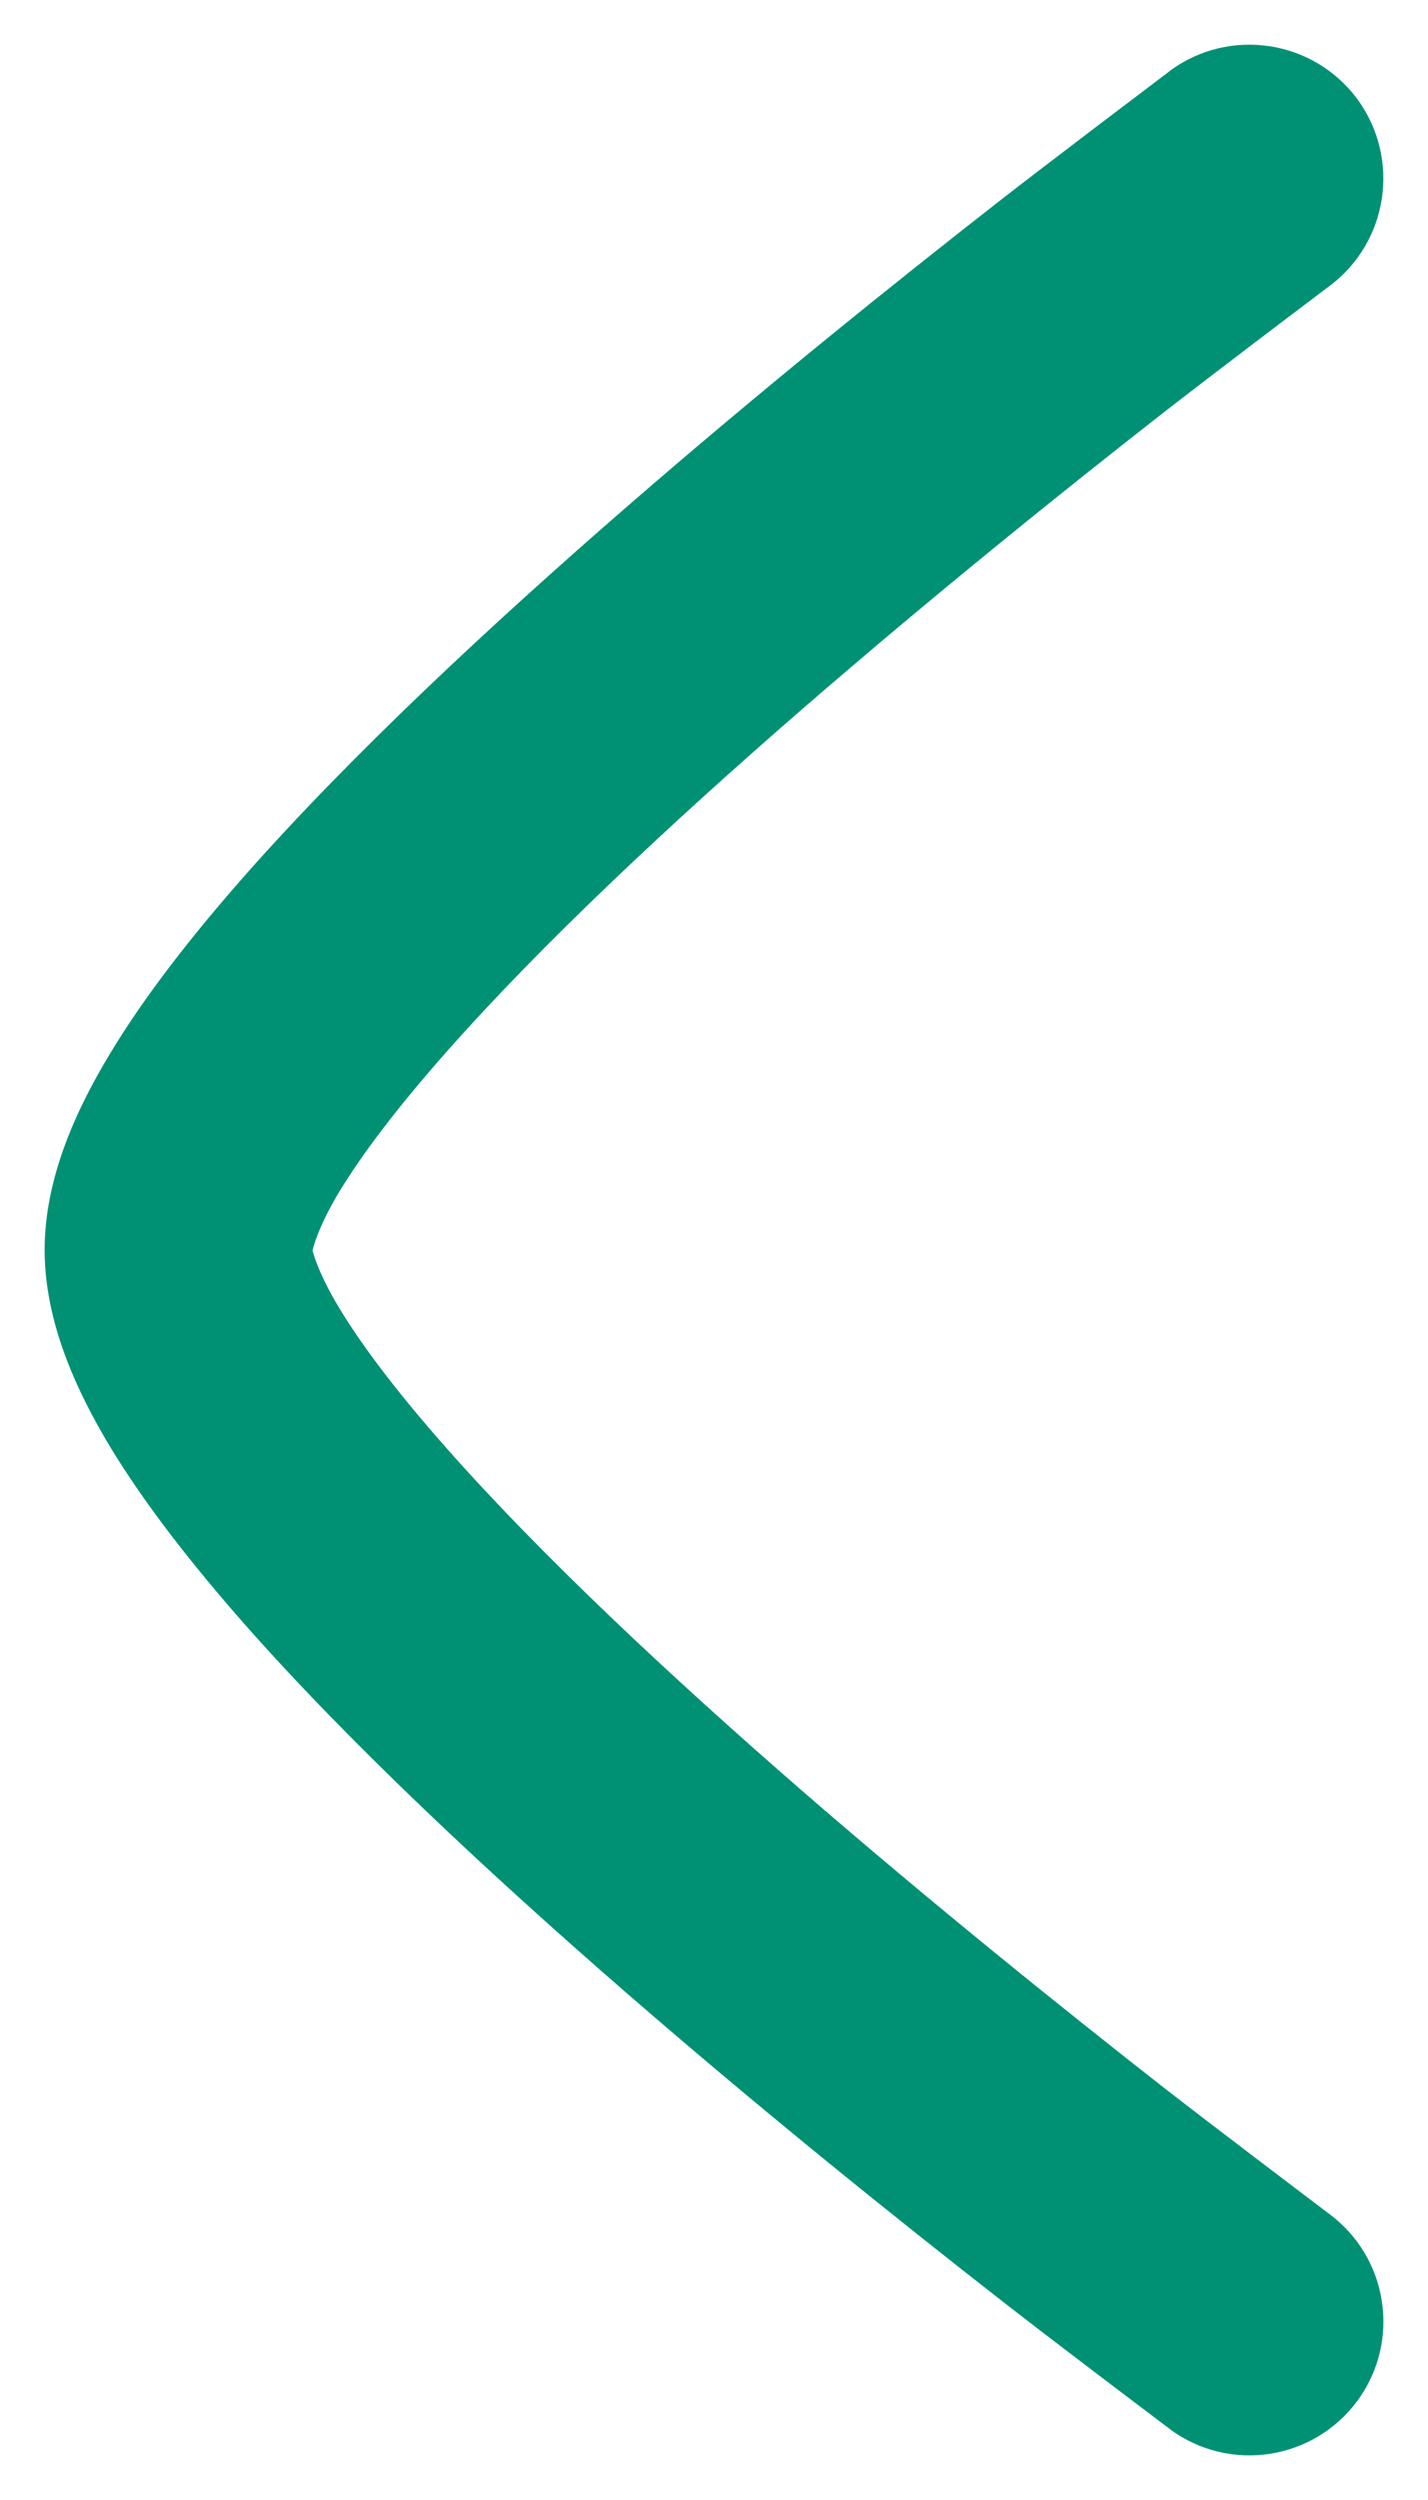 <svg width="8" height="14" viewBox="0 0 8 14" fill="none" xmlns="http://www.w3.org/2000/svg">
<g id="elements">
<path id="Icon" d="M7.445 1.604C7.283 1.726 6.802 2.09 6.524 2.306C5.968 2.74 5.229 3.334 4.492 3.973C3.751 4.616 3.03 5.292 2.5 5.892C2.234 6.193 2.032 6.457 1.9 6.675C1.776 6.881 1.751 7.002 1.751 7.002C1.751 7.002 1.776 7.119 1.9 7.324C2.032 7.543 2.234 7.807 2.5 8.108C3.03 8.708 3.751 9.383 4.492 10.027C5.229 10.666 5.968 11.259 6.524 11.694C6.802 11.91 7.283 12.274 7.444 12.396C7.778 12.641 7.85 13.111 7.604 13.445C7.358 13.778 6.889 13.85 6.555 13.604L6.553 13.602C6.383 13.474 5.884 13.097 5.601 12.876C5.032 12.432 4.271 11.822 3.508 11.159C2.749 10.5 1.97 9.774 1.375 9.101C1.079 8.765 0.812 8.425 0.615 8.099C0.431 7.793 0.25 7.406 0.25 7C0.25 6.593 0.431 6.207 0.616 5.901C0.812 5.575 1.079 5.235 1.375 4.899C1.97 4.226 2.749 3.5 3.508 2.841C4.271 2.178 5.032 1.568 5.601 1.124C5.885 0.903 6.384 0.526 6.553 0.398L6.555 0.396C6.888 0.151 7.358 0.222 7.604 0.555C7.849 0.889 7.778 1.358 7.445 1.604Z" fill="#009174"/>
</g>
</svg>
